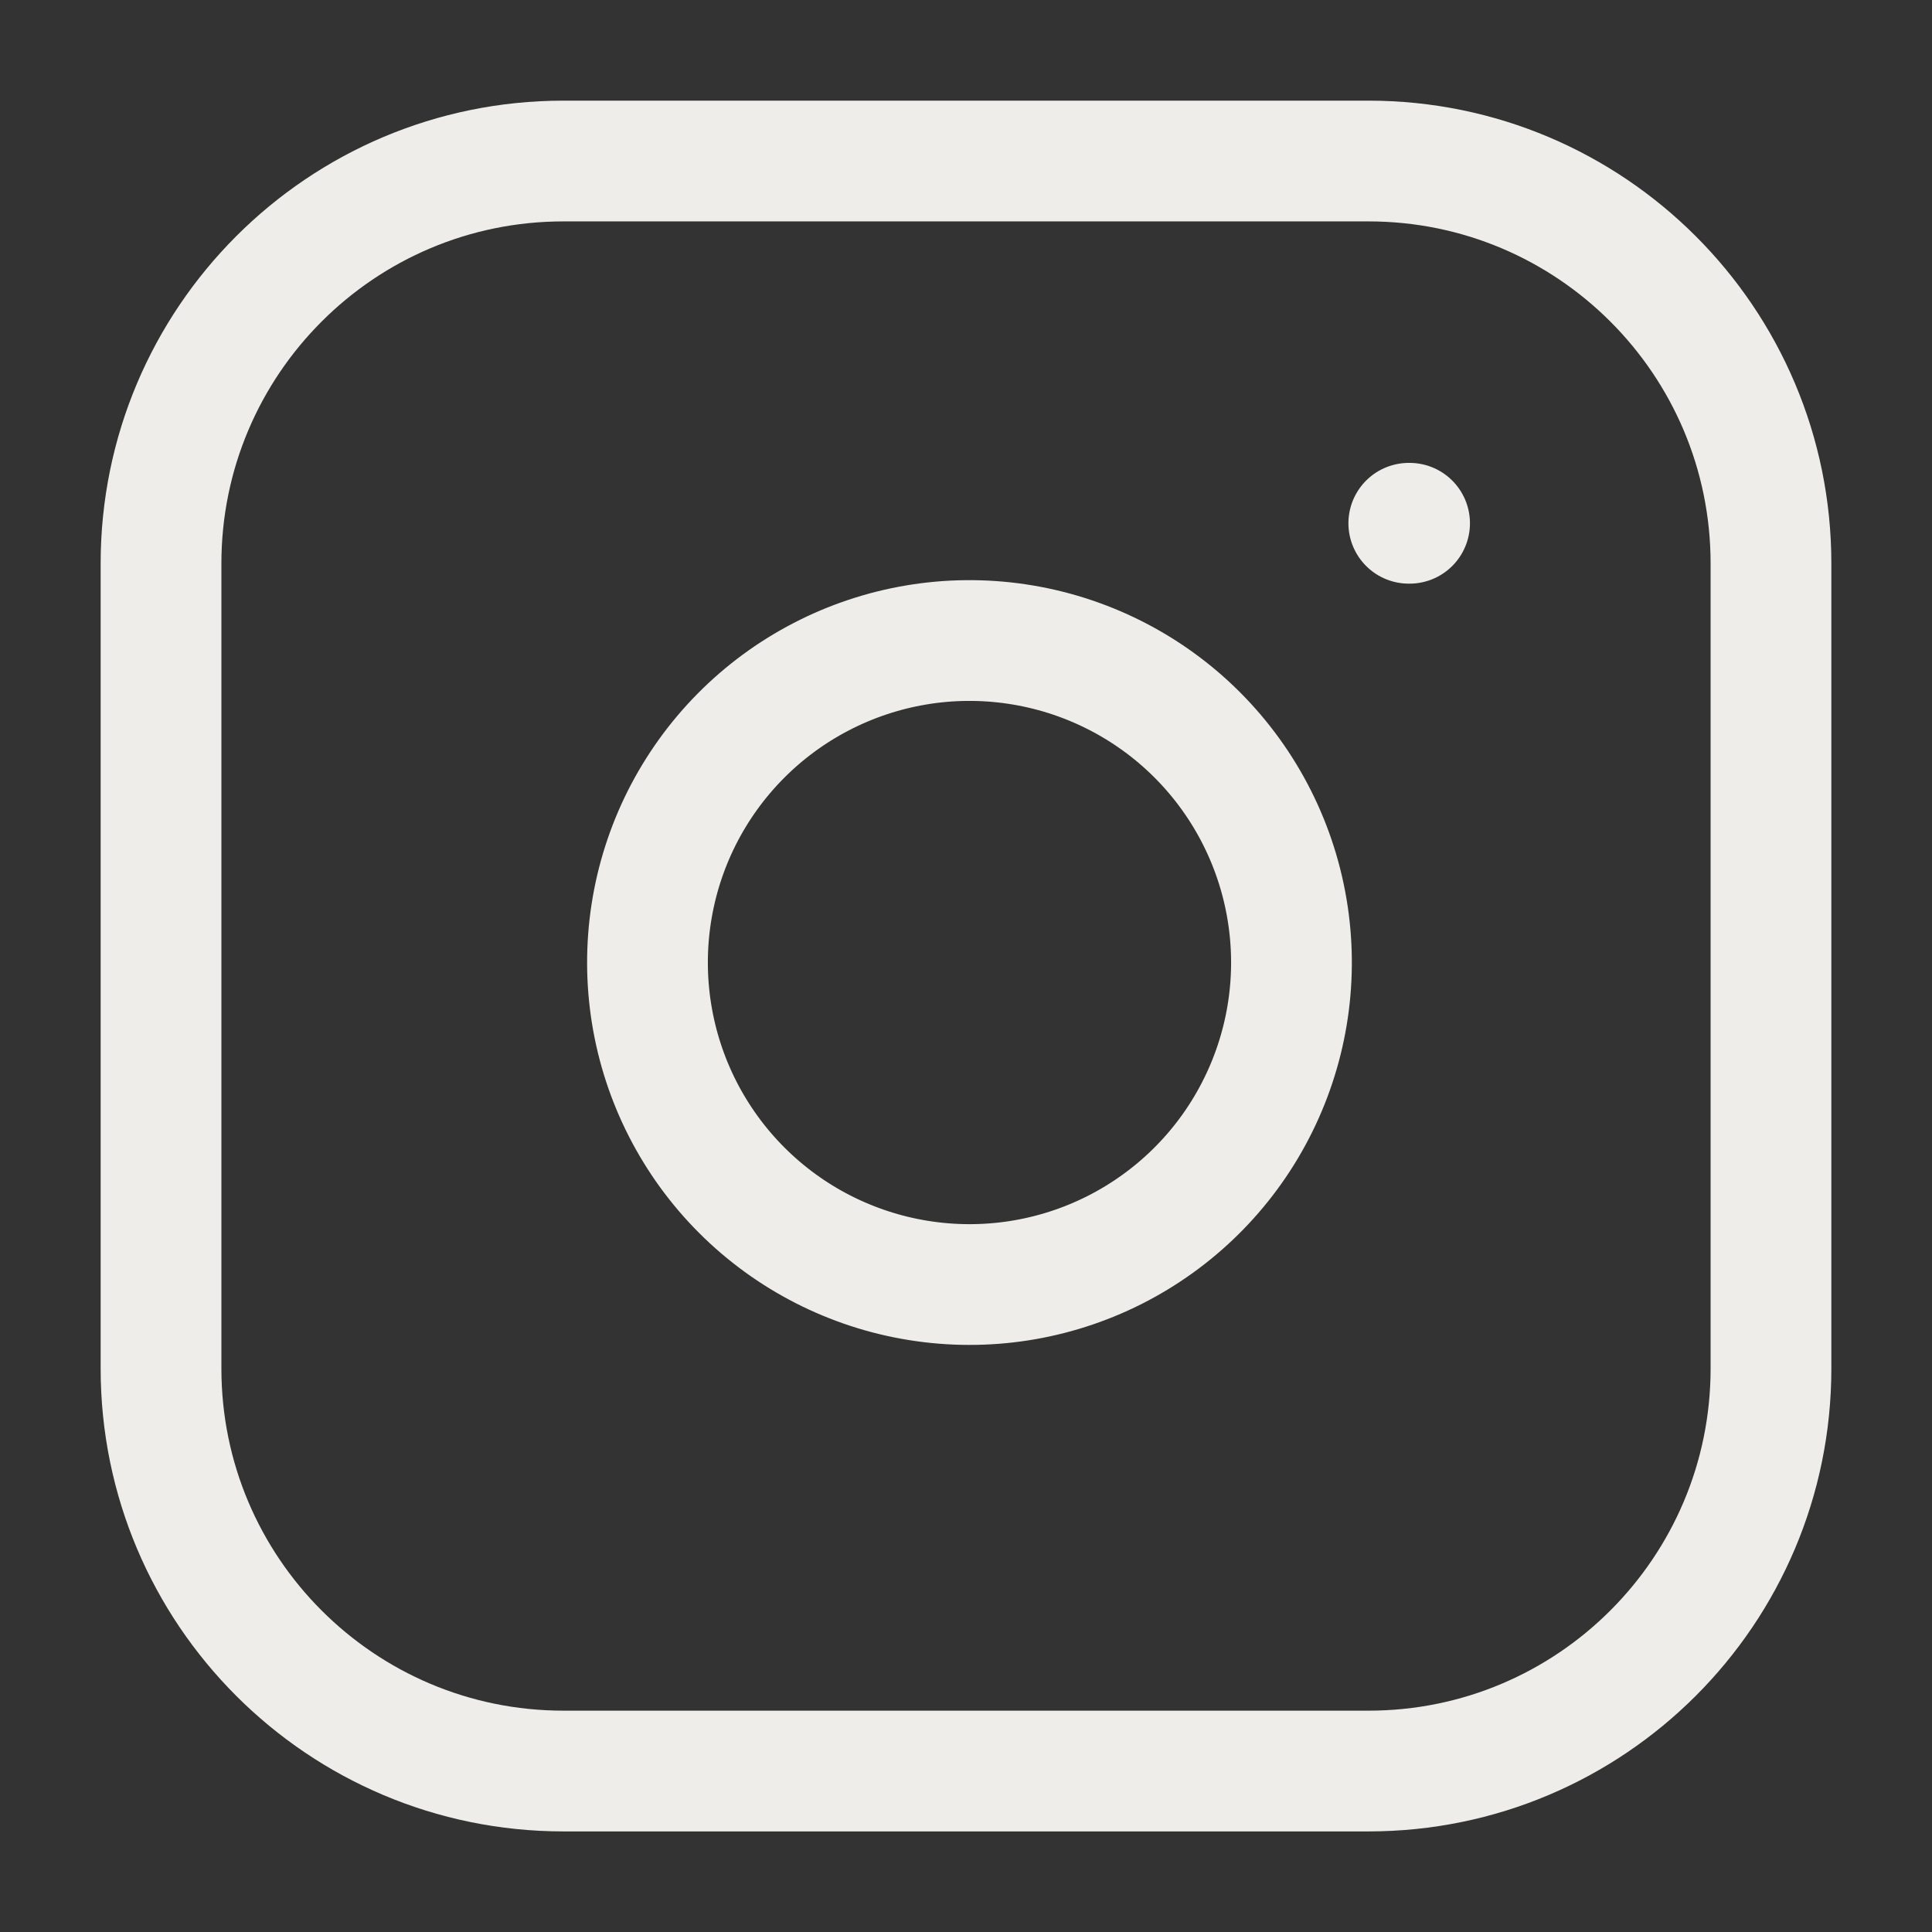 <svg width="32" height="32" viewBox="0 0 32 32" fill="none" xmlns="http://www.w3.org/2000/svg">
    <rect x="0" y="0" width="32" height="32" fill="#333333" stroke="none"/>
    <path d="M22.666 2.667H9.333C5.651 2.667 2.667 5.652 2.667 9.334V22.667C2.667 26.349 5.651 29.334 9.333 29.334H22.666C26.348 29.334 29.333 26.349 29.333 22.667V9.334C29.333 5.652 26.348 2.667 22.666 2.667Z" stroke="#EEEDE9" stroke-width="2" stroke-linecap="round" stroke-linejoin="round"/>
    <path d="M21.333 15.16C21.498 16.27 21.308 17.403 20.791 18.399C20.275 19.395 19.457 20.202 18.455 20.707C17.453 21.211 16.318 21.387 15.21 21.208C14.103 21.03 13.079 20.507 12.286 19.714C11.493 18.921 10.97 17.898 10.792 16.79C10.614 15.682 10.789 14.547 11.293 13.545C11.798 12.543 12.605 11.725 13.601 11.209C14.597 10.692 15.73 10.502 16.84 10.667C17.972 10.835 19.02 11.362 19.829 12.171C20.638 12.981 21.165 14.028 21.333 15.16Z" stroke="#EEEDE9" stroke-width="2" stroke-linecap="round" stroke-linejoin="round"/>
    <path d="M23.334 8.667H23.347" stroke="#EEEDE9" stroke-width="2" stroke-linecap="round" stroke-linejoin="round"/>
</svg> 